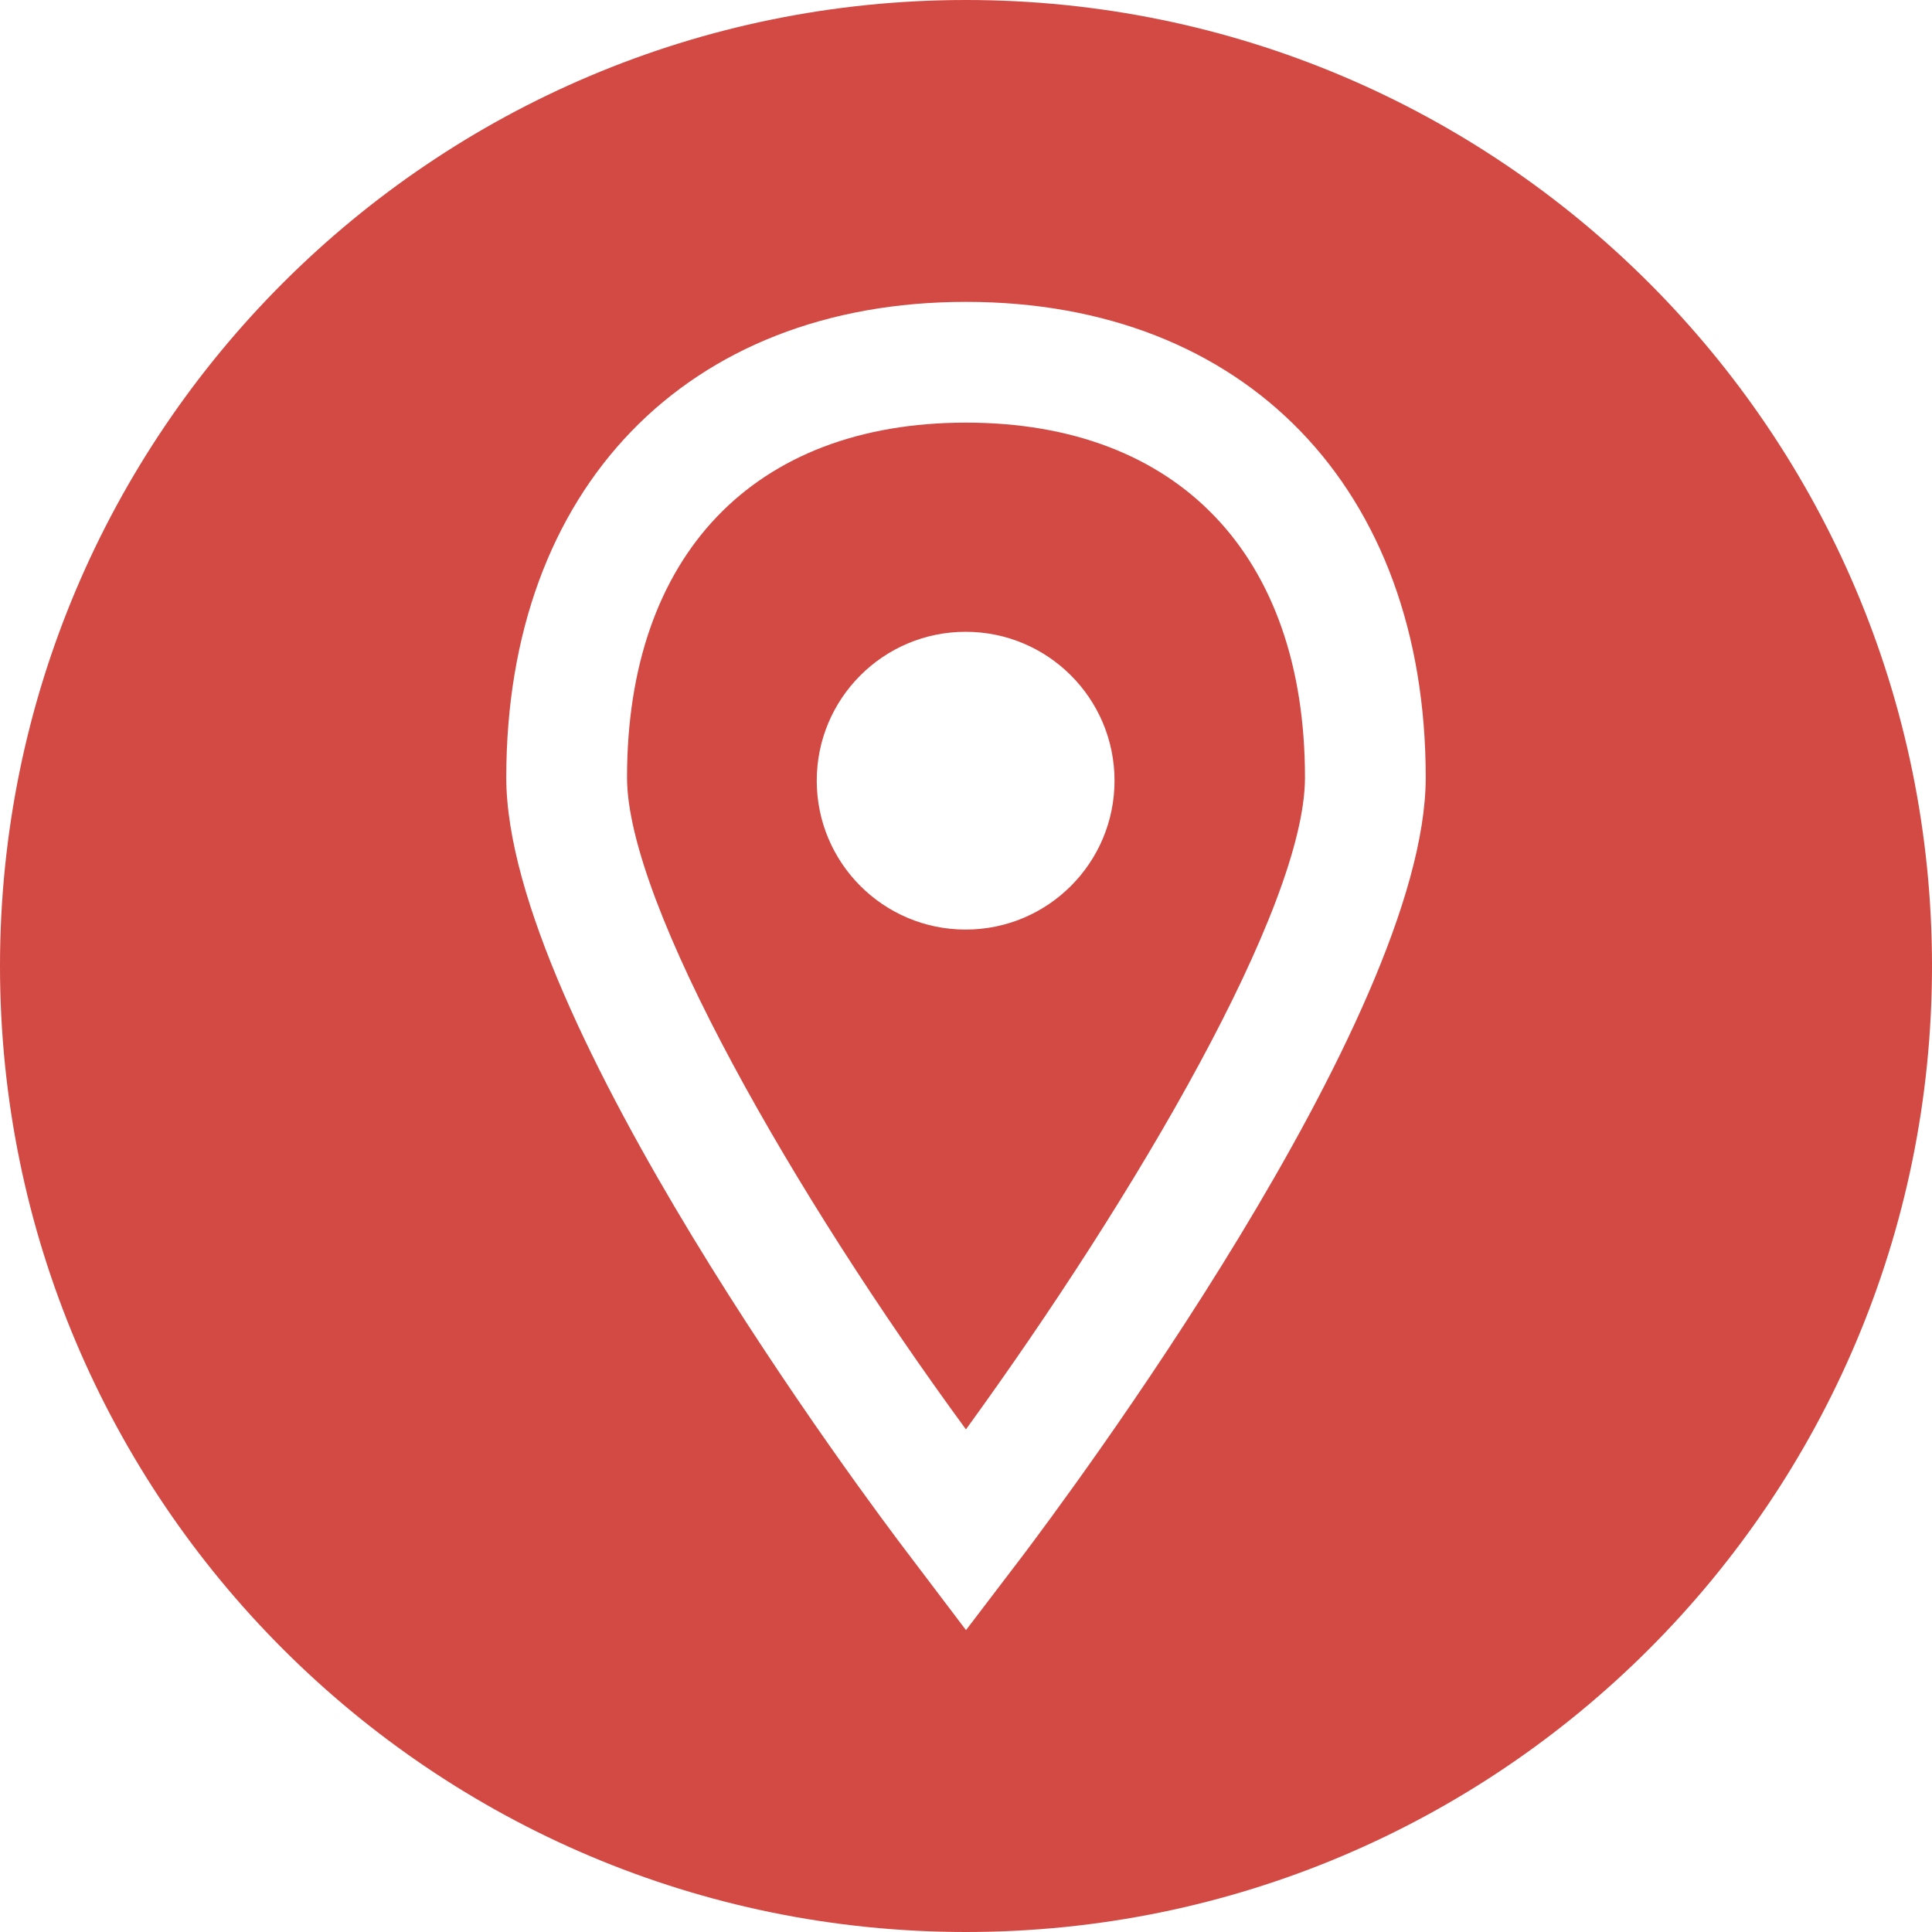 <?xml version="1.0" encoding="UTF-8"?> <svg xmlns="http://www.w3.org/2000/svg" width="512" height="512" viewBox="0 0 512 512" fill="none"> <path d="M256 112C199.752 112 166.168 147.16 166.168 206.048C166.168 239.56 210.696 316.984 255.984 378.8C301 316.776 345.832 240.312 345.832 206.048C345.832 147.16 312.248 112 256 112ZM255.904 246.344C234.112 246.344 216.448 228.68 216.448 206.888C216.448 185.096 234.112 167.432 255.904 167.432C277.696 167.432 295.36 185.096 295.36 206.888C295.36 228.68 277.696 246.344 255.904 246.344Z" fill="#D24A43"></path> <path d="M256 0C114.616 0 0 114.616 0 256C0 397.384 114.616 512 256 512C397.384 512 512 397.384 512 256C512 114.616 397.384 0 256 0ZM270.992 412.32L256 432L241.096 412.32C230.128 397.984 134.168 269.872 134.168 206.048C134.168 129.48 181.96 80 256 80C330.04 80 377.832 129.48 377.832 206.048C377.832 269.776 281.864 397.888 270.992 412.32Z" fill="#D24A43"></path> </svg> 